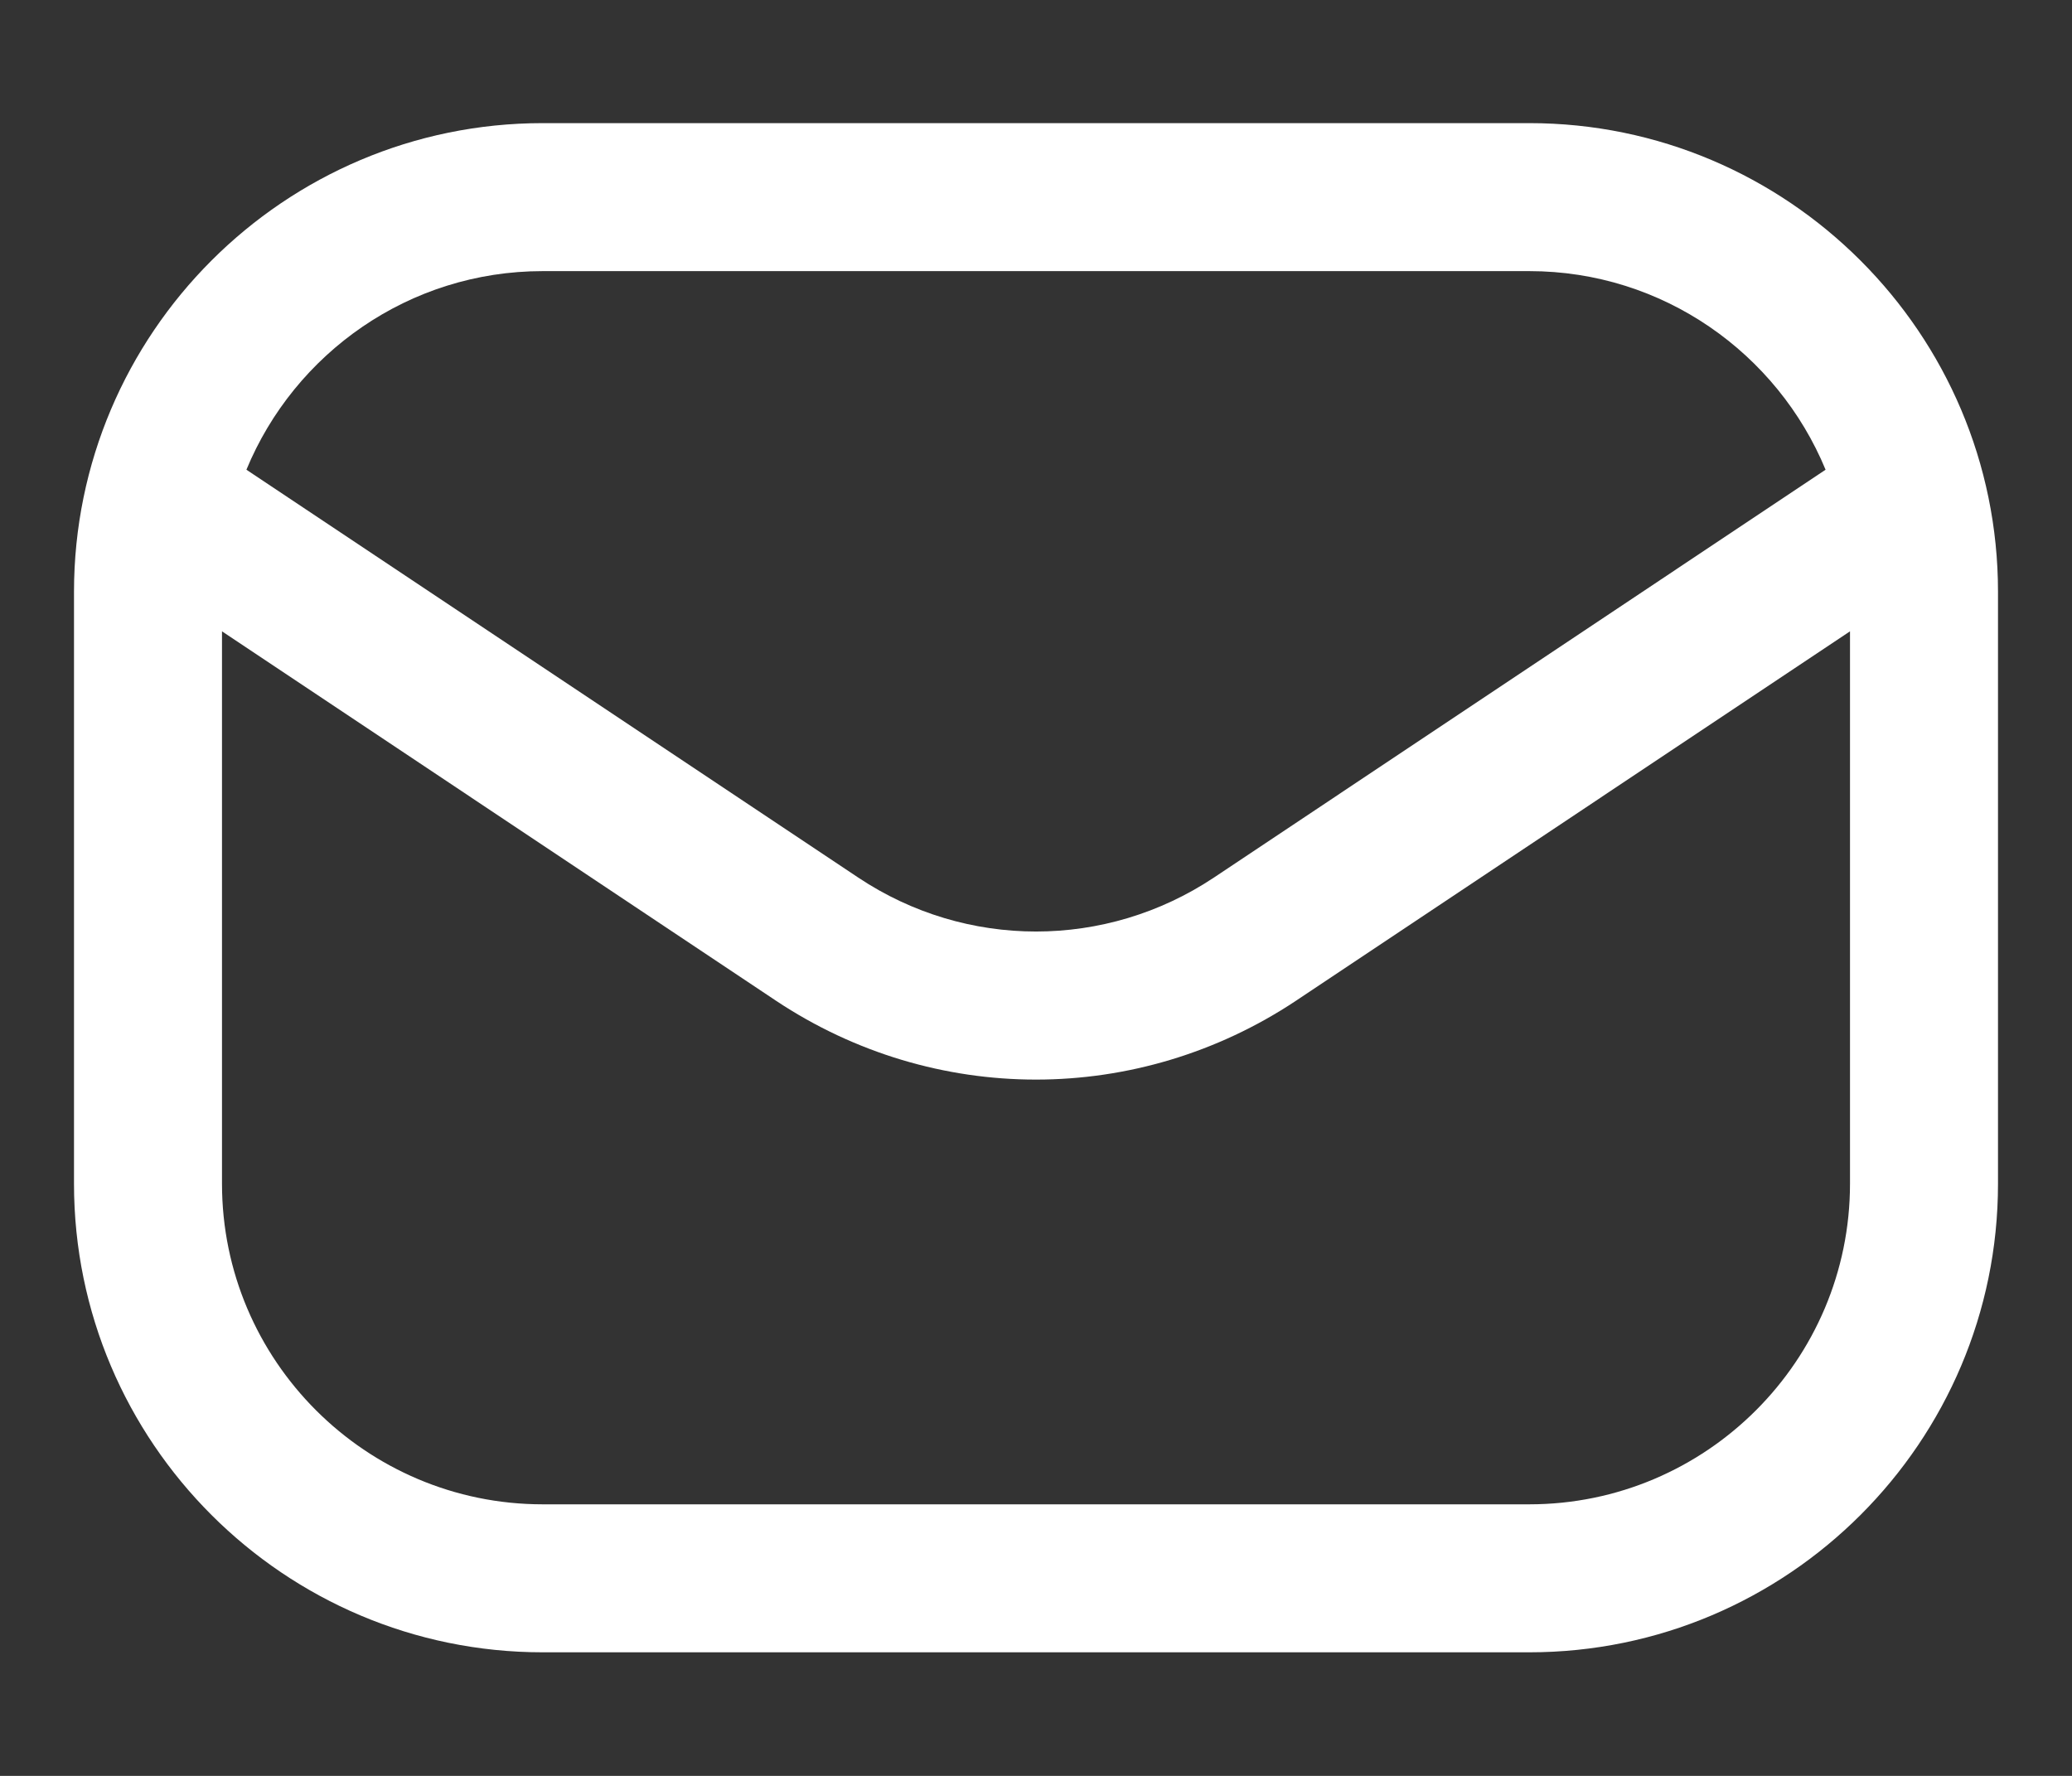 <svg width="14" height="12" viewBox="0 0 14 12" fill="none" xmlns="http://www.w3.org/2000/svg">
<rect x="0" y="0" width="14" height="12" fill="#333333" stroke="none"/>
<path d="M10.333 0.832H3.667C1.921 0.832 0.5 2.253 0.5 3.999V7.999C0.5 9.745 1.921 11.165 3.667 11.165H10.333C12.079 11.165 13.5 9.745 13.5 7.999V3.999C13.5 2.253 12.079 0.832 10.333 0.832ZM3.667 1.832H10.333C11.236 1.832 12.01 2.388 12.335 3.174L8.202 5.93C7.472 6.416 6.528 6.416 5.799 5.93L1.665 3.174C1.99 2.387 2.764 1.832 3.667 1.832ZM10.333 10.165H3.667C2.472 10.165 1.5 9.193 1.5 7.999V4.266L5.243 6.762C5.777 7.117 6.388 7.295 7 7.295C7.611 7.295 8.223 7.117 8.757 6.762L12.5 4.266V7.999C12.5 9.193 11.528 10.165 10.333 10.165Z" fill="white"/>
</svg>
